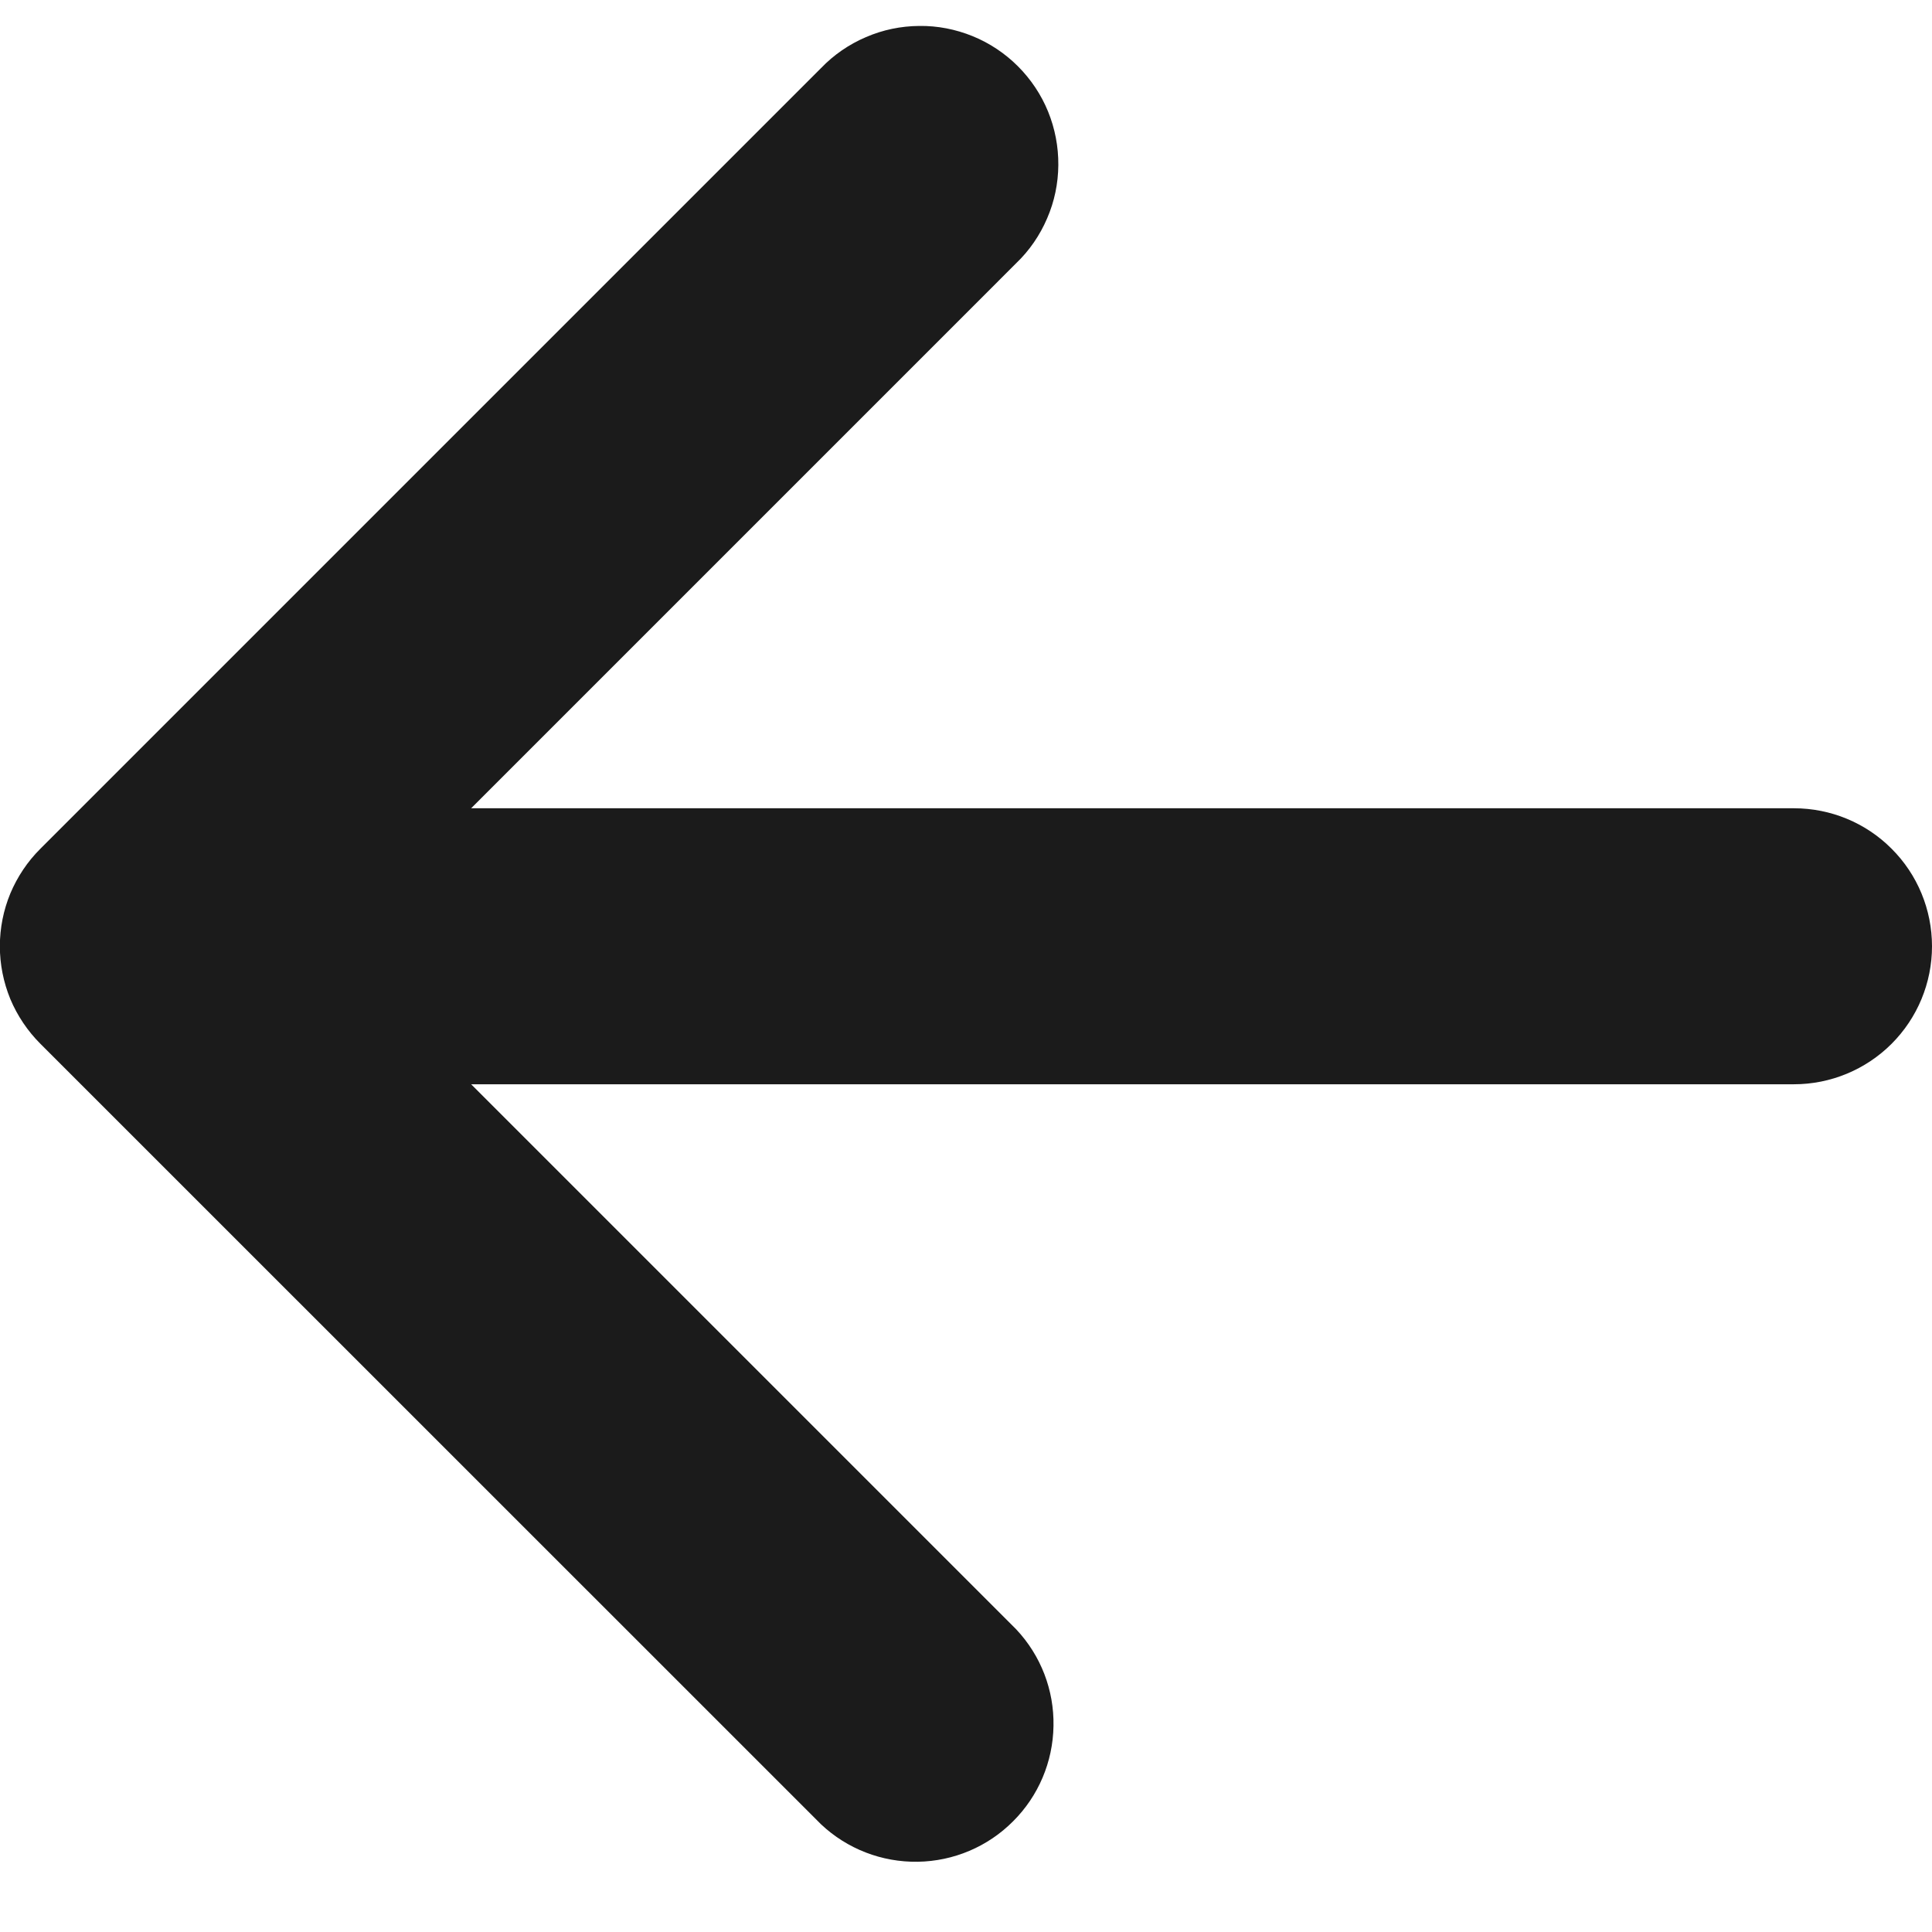 <svg width="14" height="14" viewBox="0 0 14 14" fill="none" xmlns="http://www.w3.org/2000/svg">
<path d="M3.414 7.857L7.364 11.807C7.542 11.996 7.639 12.247 7.634 12.507C7.63 12.767 7.525 13.015 7.341 13.198C7.158 13.382 6.91 13.487 6.65 13.491C6.39 13.495 6.139 13.398 5.95 13.22L0.293 7.564C0.2 7.471 0.126 7.361 0.075 7.24C0.025 7.118 -0.001 6.988 -0.001 6.857C-0.001 6.725 0.025 6.595 0.075 6.474C0.126 6.353 0.2 6.242 0.293 6.15L5.95 0.493C6.042 0.397 6.153 0.321 6.275 0.269C6.397 0.216 6.528 0.189 6.661 0.188C6.793 0.186 6.925 0.212 7.048 0.262C7.171 0.312 7.283 0.387 7.376 0.48C7.47 0.574 7.545 0.686 7.595 0.809C7.645 0.932 7.67 1.063 7.669 1.196C7.668 1.329 7.641 1.46 7.588 1.582C7.536 1.704 7.46 1.815 7.364 1.907L3.414 5.857H13C13.265 5.857 13.52 5.962 13.707 6.15C13.895 6.337 14 6.592 14 6.857C14 7.122 13.895 7.376 13.707 7.564C13.52 7.751 13.265 7.857 13 7.857H3.414Z" fill="#1B1B1B"/>
</svg>

